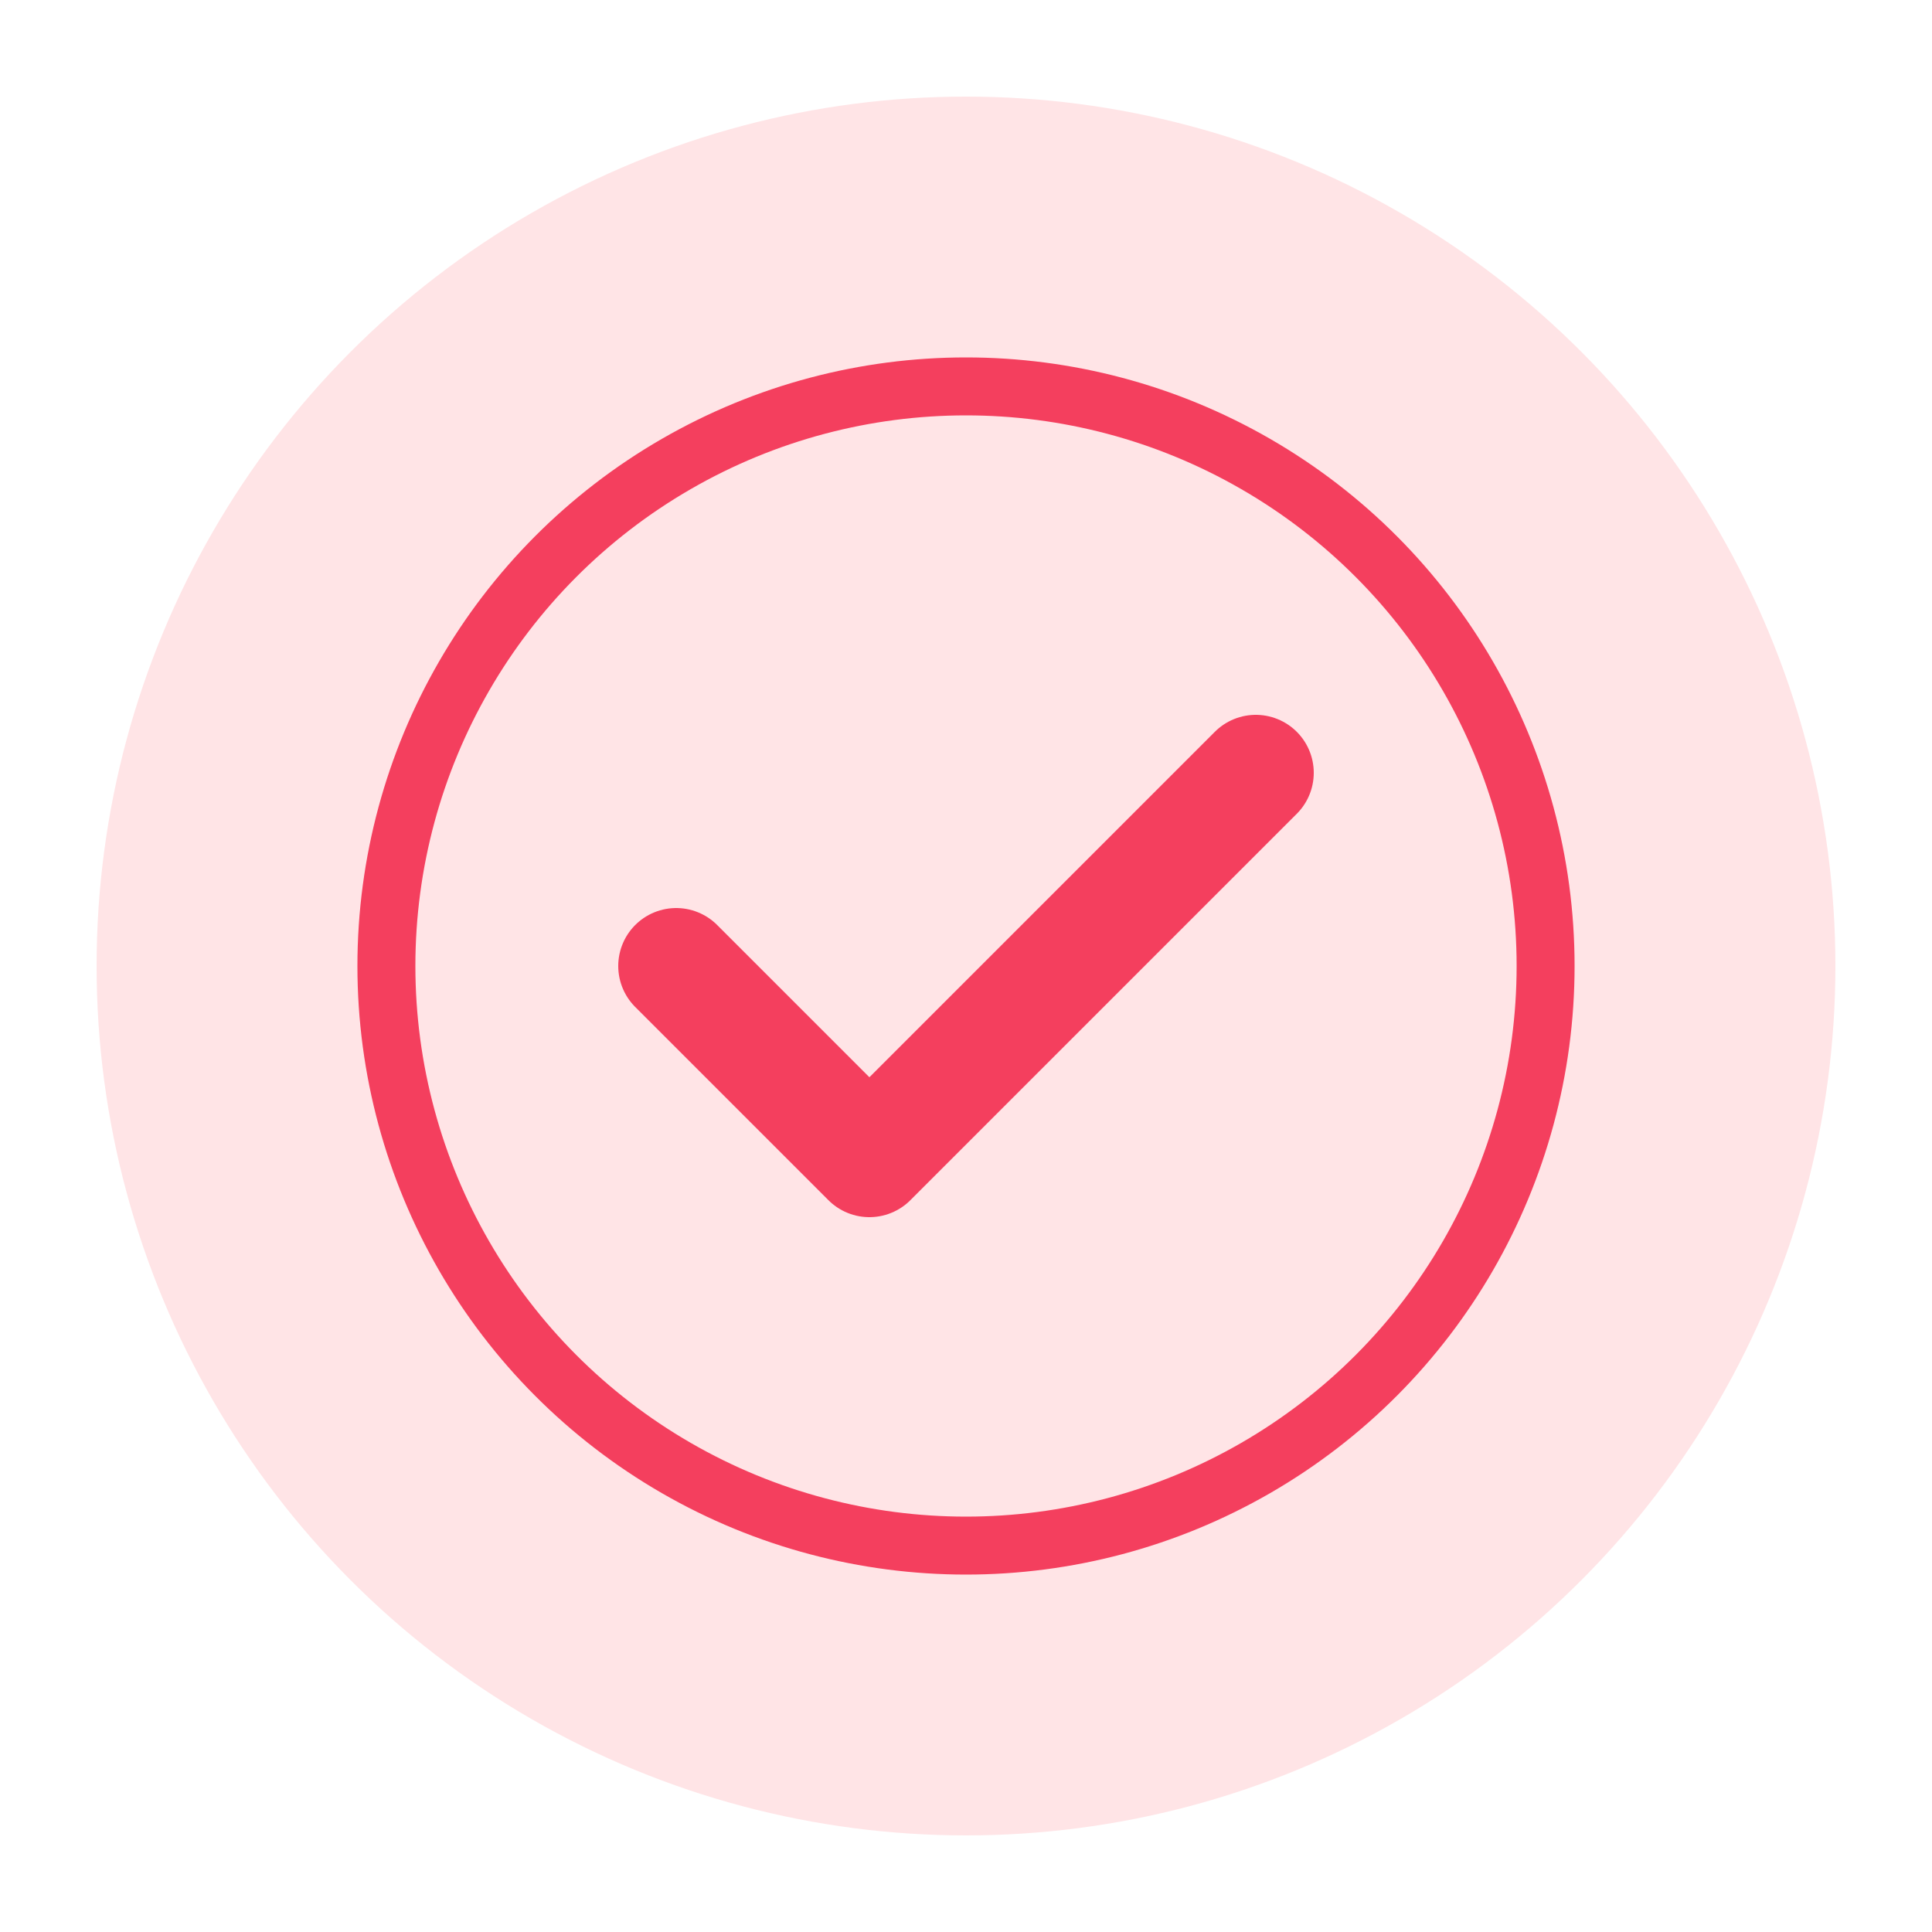 <svg xmlns="http://www.w3.org/2000/svg" viewBox="0 0 100 100">
  <circle cx="50" cy="50" r="45" fill="#ffe4e6"/>
  <path d="M35 50 L45 60 L65 40" stroke="#f43f5e" stroke-width="6" fill="none" stroke-linecap="round" stroke-linejoin="round"/>
  <circle cx="50" cy="50" r="30" stroke="#f43f5e" stroke-width="3" fill="none"/>
</svg>
